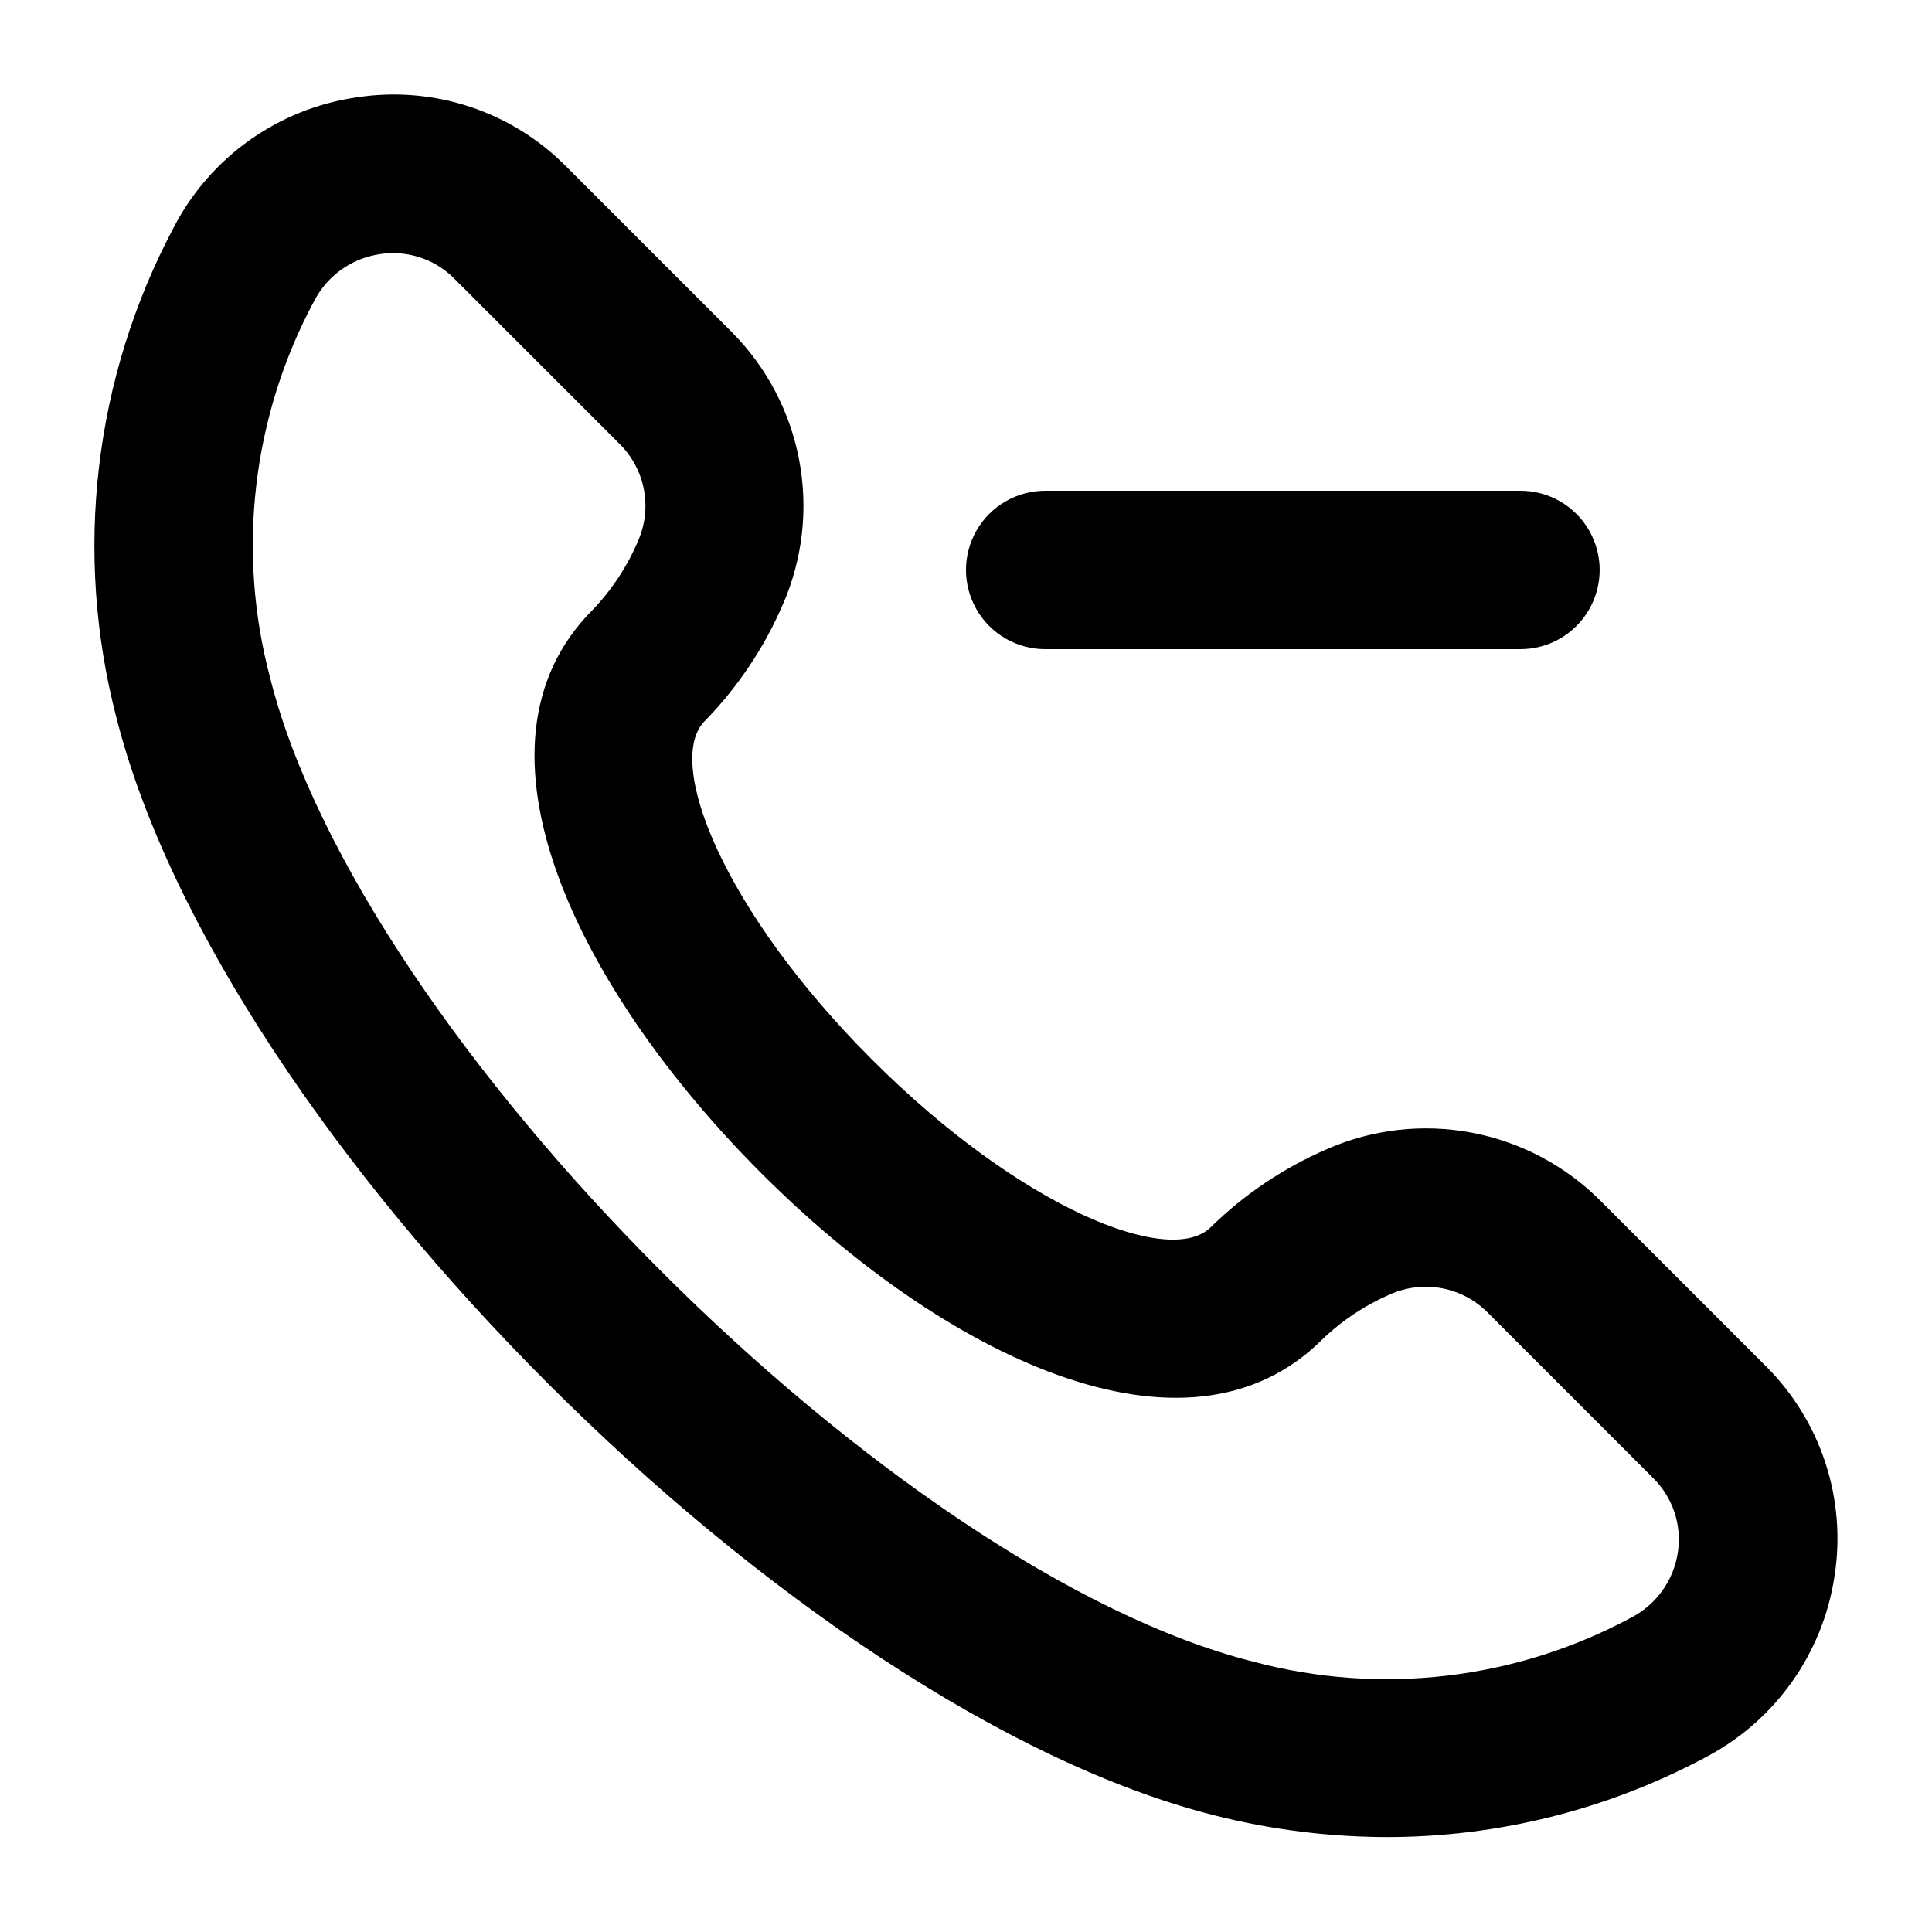 <?xml version="1.0" encoding="UTF-8"?>
<!-- Uploaded to: ICON Repo, www.svgrepo.com, Generator: ICON Repo Mixer Tools -->
<svg fill="#000000" width="800px" height="800px" version="1.1" viewBox="144 144 512 512" xmlns="http://www.w3.org/2000/svg">
 <g>
  <path d="m630.18 561.64c3.188-20.445-3.637-41.18-18.348-55.734l-43.766-43.766c-9.285-9.27-21.145-15.531-34.035-17.969s-26.215-0.938-38.242 4.301c-11.484 4.949-21.961 11.973-30.898 20.719-10.727 10.77-50.191-4.828-89.742-44.336-39.551-39.504-55.062-78.992-44.418-89.738 8.742-8.941 15.766-19.418 20.719-30.902 5.258-12.016 6.773-25.34 4.352-38.23-2.422-12.895-8.672-24.758-17.934-34.043l-43.77-43.77c-14.539-14.738-35.285-21.566-55.734-18.348-20.68 3.035-38.641 15.82-48.281 34.363-21.18 39.844-26.625 86.188-15.262 129.86 27.898 110.84 180.22 263.16 291.05 291.05 14.961 3.793 30.332 5.723 45.762 5.75 29.328-0.02 58.203-7.227 84.094-20.992 18.562-9.609 31.375-27.547 34.449-48.219zm-41.523-6.297c-1.094 7.449-5.715 13.91-12.406 17.359-30.648 16.473-66.426 20.648-100.05 11.672-95.324-23.992-236.58-165.25-260.57-260.57-8.984-33.648-4.812-69.453 11.672-100.13 3.469-6.656 9.93-11.242 17.359-12.32 1.168-0.188 2.348-0.277 3.527-0.273 6.098 0 11.941 2.441 16.227 6.781l43.77 43.766c3.293 3.254 5.527 7.422 6.426 11.961 0.895 4.543 0.402 9.246-1.41 13.504-2.867 6.836-6.957 13.086-12.07 18.453-36.188 36.086-3.797 100.76 44.293 149.04 48.094 48.281 112.88 80.527 149.04 44.336 5.328-5.102 11.539-9.191 18.328-12.07 4.262-1.816 8.969-2.309 13.516-1.414 4.543 0.895 8.715 3.133 11.969 6.43l43.77 43.77c5.238 5.129 7.699 12.461 6.609 19.711z"/>
  <path d="m420.99 274.05c-7.5 0-14.43 4-18.18 10.496-3.75 6.496-3.75 14.496 0 20.992 3.75 6.492 10.68 10.496 18.18 10.496h125.95-0.004c7.5 0 14.43-4.004 18.18-10.496 3.75-6.496 3.75-14.496 0-20.992-3.75-6.496-10.68-10.496-18.18-10.496z"/>
 </g>
</svg>